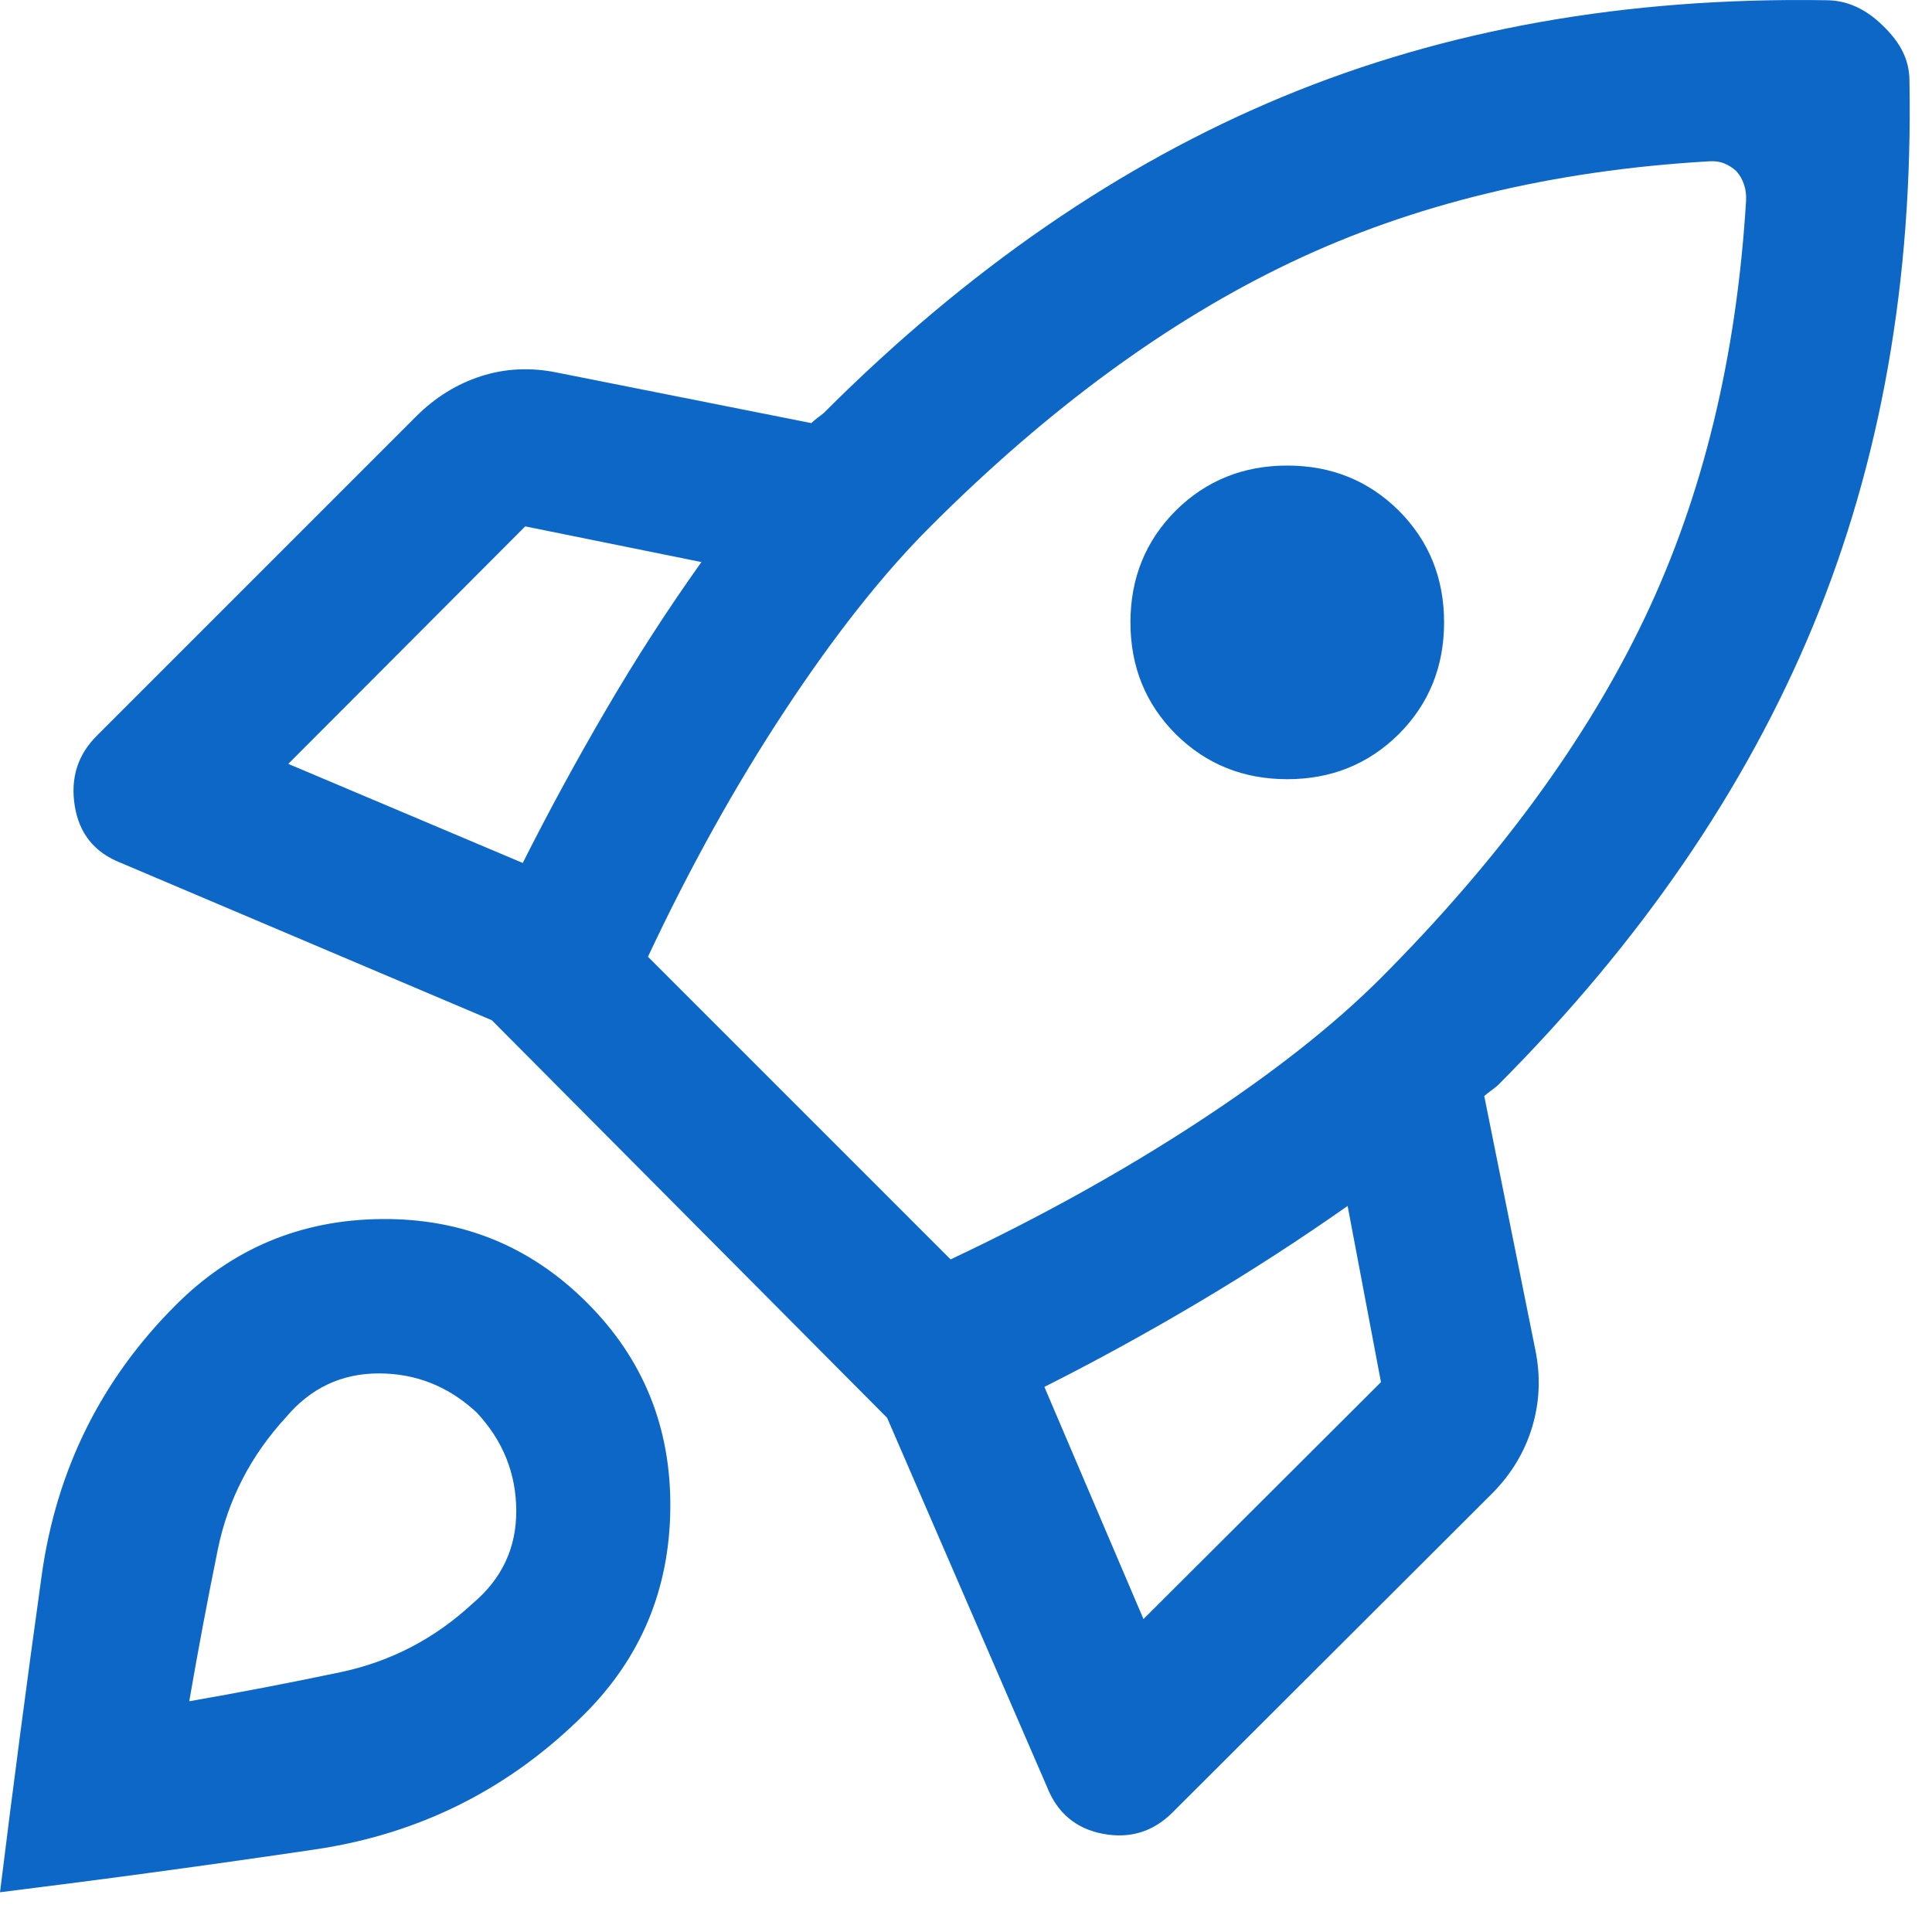 <?xml version="1.0" encoding="utf-8"?>
<svg xmlns="http://www.w3.org/2000/svg" fill="none" height="100%" overflow="visible" preserveAspectRatio="none" style="display: block;" viewBox="0 0 42 42" width="100%">
<path d="M11.364 18.76C11.932 17.632 12.54 16.514 13.188 15.407C13.835 14.3 14.522 13.238 15.248 12.219L11.418 11.443L6.267 16.606L11.364 18.76ZM37.15 3.507C33.75 3.705 30.719 4.438 28.058 5.706C25.396 6.973 22.785 8.887 20.225 11.447C19.199 12.472 18.148 13.8 17.073 15.431C15.996 17.062 15.001 18.851 14.086 20.799L20.665 27.378C22.605 26.463 24.392 25.472 26.027 24.404C27.662 23.335 28.992 22.288 30.017 21.263C32.577 18.695 34.489 16.087 35.752 13.438C37.016 10.789 37.751 7.764 37.958 4.364C37.965 4.24 37.951 4.123 37.913 4.011C37.876 3.899 37.82 3.801 37.745 3.719C37.663 3.644 37.574 3.588 37.478 3.551C37.383 3.513 37.274 3.499 37.15 3.507ZM25.563 15.963C24.904 15.304 24.575 14.493 24.575 13.53C24.575 12.567 24.904 11.756 25.563 11.097C26.222 10.446 27.029 10.121 27.984 10.121C28.939 10.121 29.746 10.446 30.405 11.097C31.064 11.756 31.393 12.567 31.393 13.53C31.393 14.493 31.064 15.304 30.405 15.963C29.746 16.614 28.939 16.939 27.984 16.939C27.029 16.939 26.222 16.614 25.563 15.963ZM22.704 30.15L24.858 35.197L30.021 30.046L29.296 26.216C28.276 26.934 27.205 27.628 26.082 28.296C24.958 28.964 23.832 29.582 22.704 30.15ZM41.51 1.758C41.586 6.092 40.889 10.037 39.419 13.594C37.949 17.15 35.663 20.483 32.562 23.593C32.513 23.634 32.463 23.673 32.414 23.71C32.365 23.746 32.315 23.785 32.266 23.826L33.378 29.35C33.494 29.922 33.471 30.477 33.31 31.016C33.149 31.554 32.865 32.03 32.459 32.445L25.492 39.399C25.07 39.821 24.564 39.977 23.976 39.865C23.388 39.753 22.982 39.411 22.758 38.839L19.285 30.822L10.692 22.179L2.625 18.757C2.053 18.533 1.719 18.118 1.624 17.513C1.529 16.908 1.693 16.398 2.115 15.984L9.043 9.056C9.458 8.641 9.928 8.349 10.454 8.179C10.981 8.009 11.53 7.982 12.102 8.098L17.638 9.198C17.679 9.157 17.723 9.12 17.767 9.087C17.813 9.054 17.86 9.017 17.91 8.976C21.027 5.859 24.354 3.567 27.89 2.101C31.425 0.635 35.361 -0.064 39.694 0.005C39.926 0.005 40.146 0.052 40.353 0.148C40.56 0.243 40.755 0.382 40.938 0.564C41.128 0.747 41.271 0.935 41.367 1.13C41.462 1.325 41.51 1.534 41.51 1.758ZM3.82 28.372C5.05 27.141 6.54 26.518 8.291 26.501C10.043 26.484 11.534 27.091 12.764 28.322C13.986 29.544 14.589 31.033 14.572 32.788C14.556 34.543 13.936 36.032 12.714 37.255C11.084 38.885 9.129 39.868 6.85 40.205C4.571 40.542 2.288 40.852 0 41.136C0.284 38.84 0.586 36.545 0.906 34.249C1.226 31.953 2.197 29.994 3.82 28.372ZM6.218 30.809C5.45 31.644 4.955 32.604 4.734 33.689C4.513 34.775 4.306 35.873 4.114 36.984C5.217 36.792 6.313 36.581 7.402 36.352C8.492 36.122 9.45 35.624 10.277 34.856C10.912 34.321 11.227 33.648 11.223 32.838C11.219 32.028 10.933 31.318 10.365 30.709C9.756 30.141 9.046 29.857 8.236 29.857C7.426 29.857 6.753 30.174 6.218 30.809Z" fill="#0D67C7" id="Vector"/>
</svg>